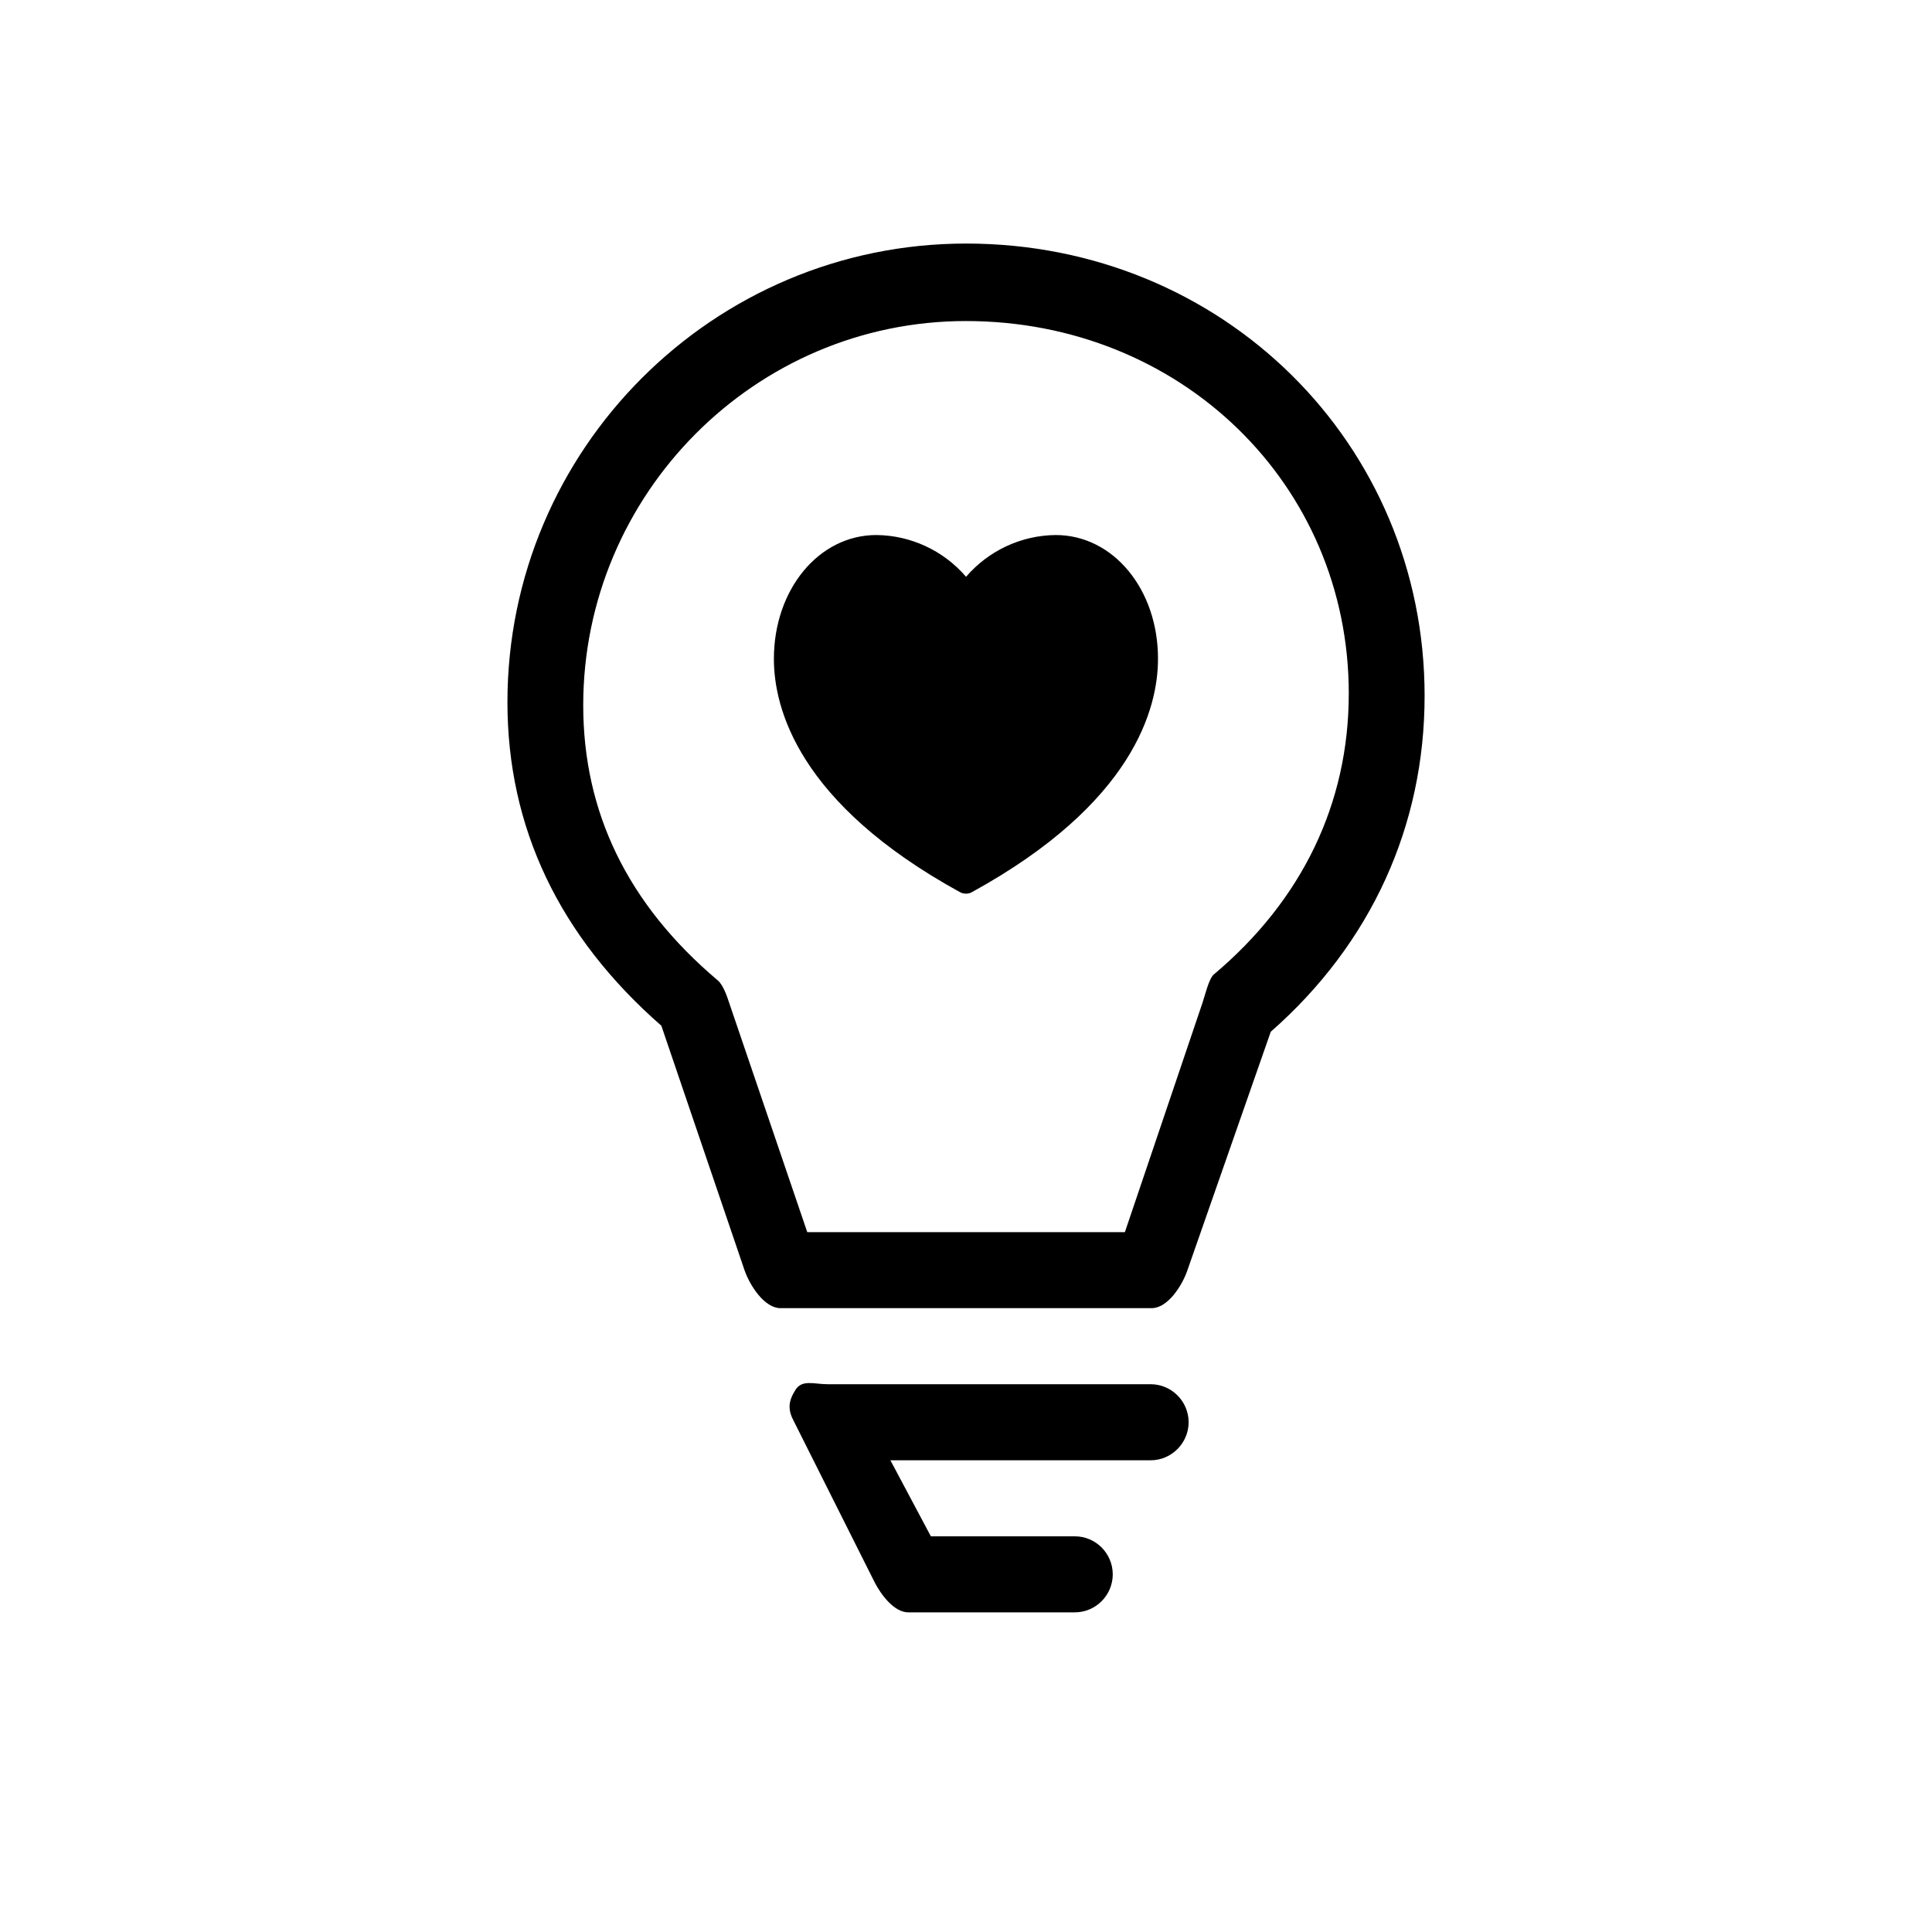 <?xml version="1.0" encoding="UTF-8"?>
<!-- The Best Svg Icon site in the world: iconSvg.co, Visit us! https://iconsvg.co -->
<svg fill="#000000" width="800px" height="800px" version="1.1" viewBox="144 144 512 512" xmlns="http://www.w3.org/2000/svg">
 <path d="m459 520.91c0 5.5-4.535 10.078-10.035 10.078h-69l10.723 20.152h38.168c5.523 0 10.035 4.535 10.035 10.078 0 5.535-4.516 10.07-10.039 10.07h-44.133c-3.75 0-7.152-4.574-8.867-7.84l-21.422-42.703c-1.672-3.082-1.57-5.281 0.281-8.262 1.754-3.023 5-1.652 8.547-1.652h85.688c5.519 0 10.055 4.535 10.055 10.078zm62.535-192.5c0 34.32-14.066 65.574-40.77 89.012l-22.148 63.379c-1.41 4.012-5.18 9.875-9.43 9.875h-98.344c-4.231 0-8.02-5.863-9.473-9.875l-22.105-64.973c-27.086-23.695-40.789-52.516-40.789-85.746 0-67.008 54.512-121.54 121.54-121.54 68.176 0 121.52 53.121 121.52 119.87zm-20.094-0.586c0-55.5-44.535-98.746-101.47-98.746-55.922 0-101.41 45.887-101.41 101.83 0 28.254 11.688 52.68 35.711 72.953 1.371 1.188 2.418 4.191 2.961 5.883l20.699 60.781h84.176l20.574-60.801c0.586-1.691 1.652-6.309 2.961-7.457 23.441-19.707 35.793-45.359 35.793-74.441zm-77.668-42.035c-9.129 0.082-17.793 4.133-23.758 11.062-5.965-6.934-14.629-10.984-23.781-11.062-15.234 0-27.145 14.43-27.145 32.828 0 12.977 6.387 38.23 49.273 61.789 0.484 0.281 1.047 0.422 1.633 0.422 0.562 0.02 1.129-0.141 1.613-0.422 42.883-23.559 49.273-48.828 49.273-61.789 0.035-18.402-11.832-32.828-27.109-32.828z"/>
</svg>